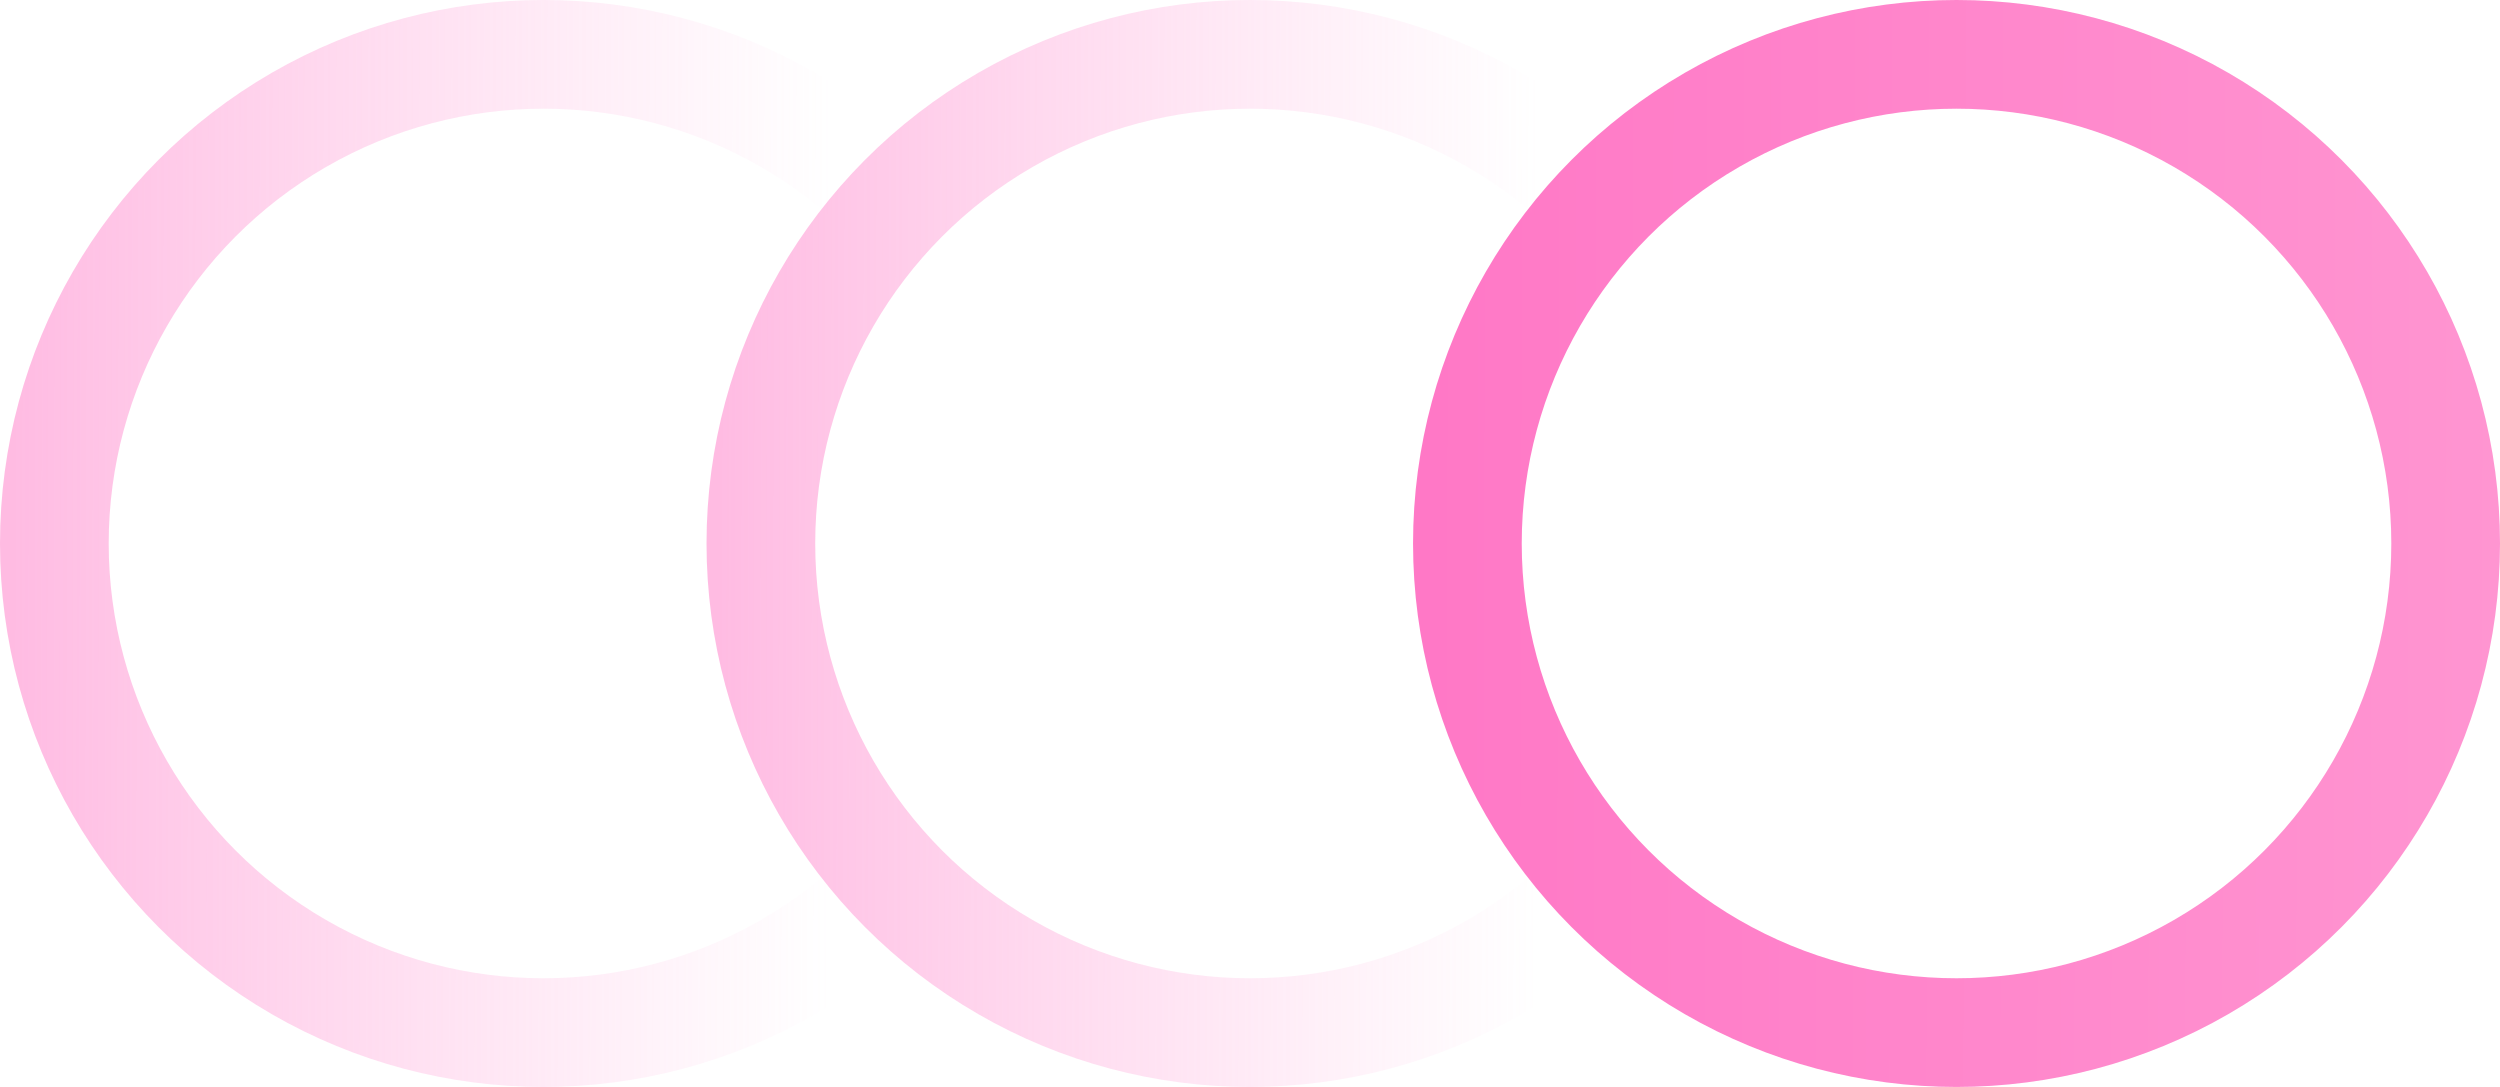<?xml version="1.0" encoding="UTF-8"?> <svg xmlns="http://www.w3.org/2000/svg" width="46" height="20" viewBox="0 0 46 20" fill="none"> <circle cx="36" cy="10" r="9" stroke="url(#paint0_linear_1_184)" stroke-width="2"></circle> <circle opacity="0.5" cx="23" cy="10" r="9" stroke="url(#paint1_linear_1_184)" stroke-width="2"></circle> <circle opacity="0.5" cx="10" cy="10" r="9" stroke="url(#paint2_linear_1_184)" stroke-width="2"></circle> <defs> <linearGradient id="paint0_linear_1_184" x1="26.274" y1="15.402" x2="46.001" y2="15.454" gradientUnits="userSpaceOnUse"> <stop stop-color="#FF78C6"></stop> <stop offset="1" stop-color="#FF95D1"></stop> </linearGradient> <linearGradient id="paint1_linear_1_184" x1="13.274" y1="15.402" x2="33.001" y2="15.454" gradientUnits="userSpaceOnUse"> <stop stop-color="#FF78C6"></stop> <stop offset="0.76" stop-color="#FF95D1" stop-opacity="0"></stop> </linearGradient> <linearGradient id="paint2_linear_1_184" x1="0.274" y1="15.402" x2="20.001" y2="15.454" gradientUnits="userSpaceOnUse"> <stop stop-color="#FF78C6"></stop> <stop offset="0.76" stop-color="#FF95D1" stop-opacity="0"></stop> </linearGradient> </defs> </svg> 